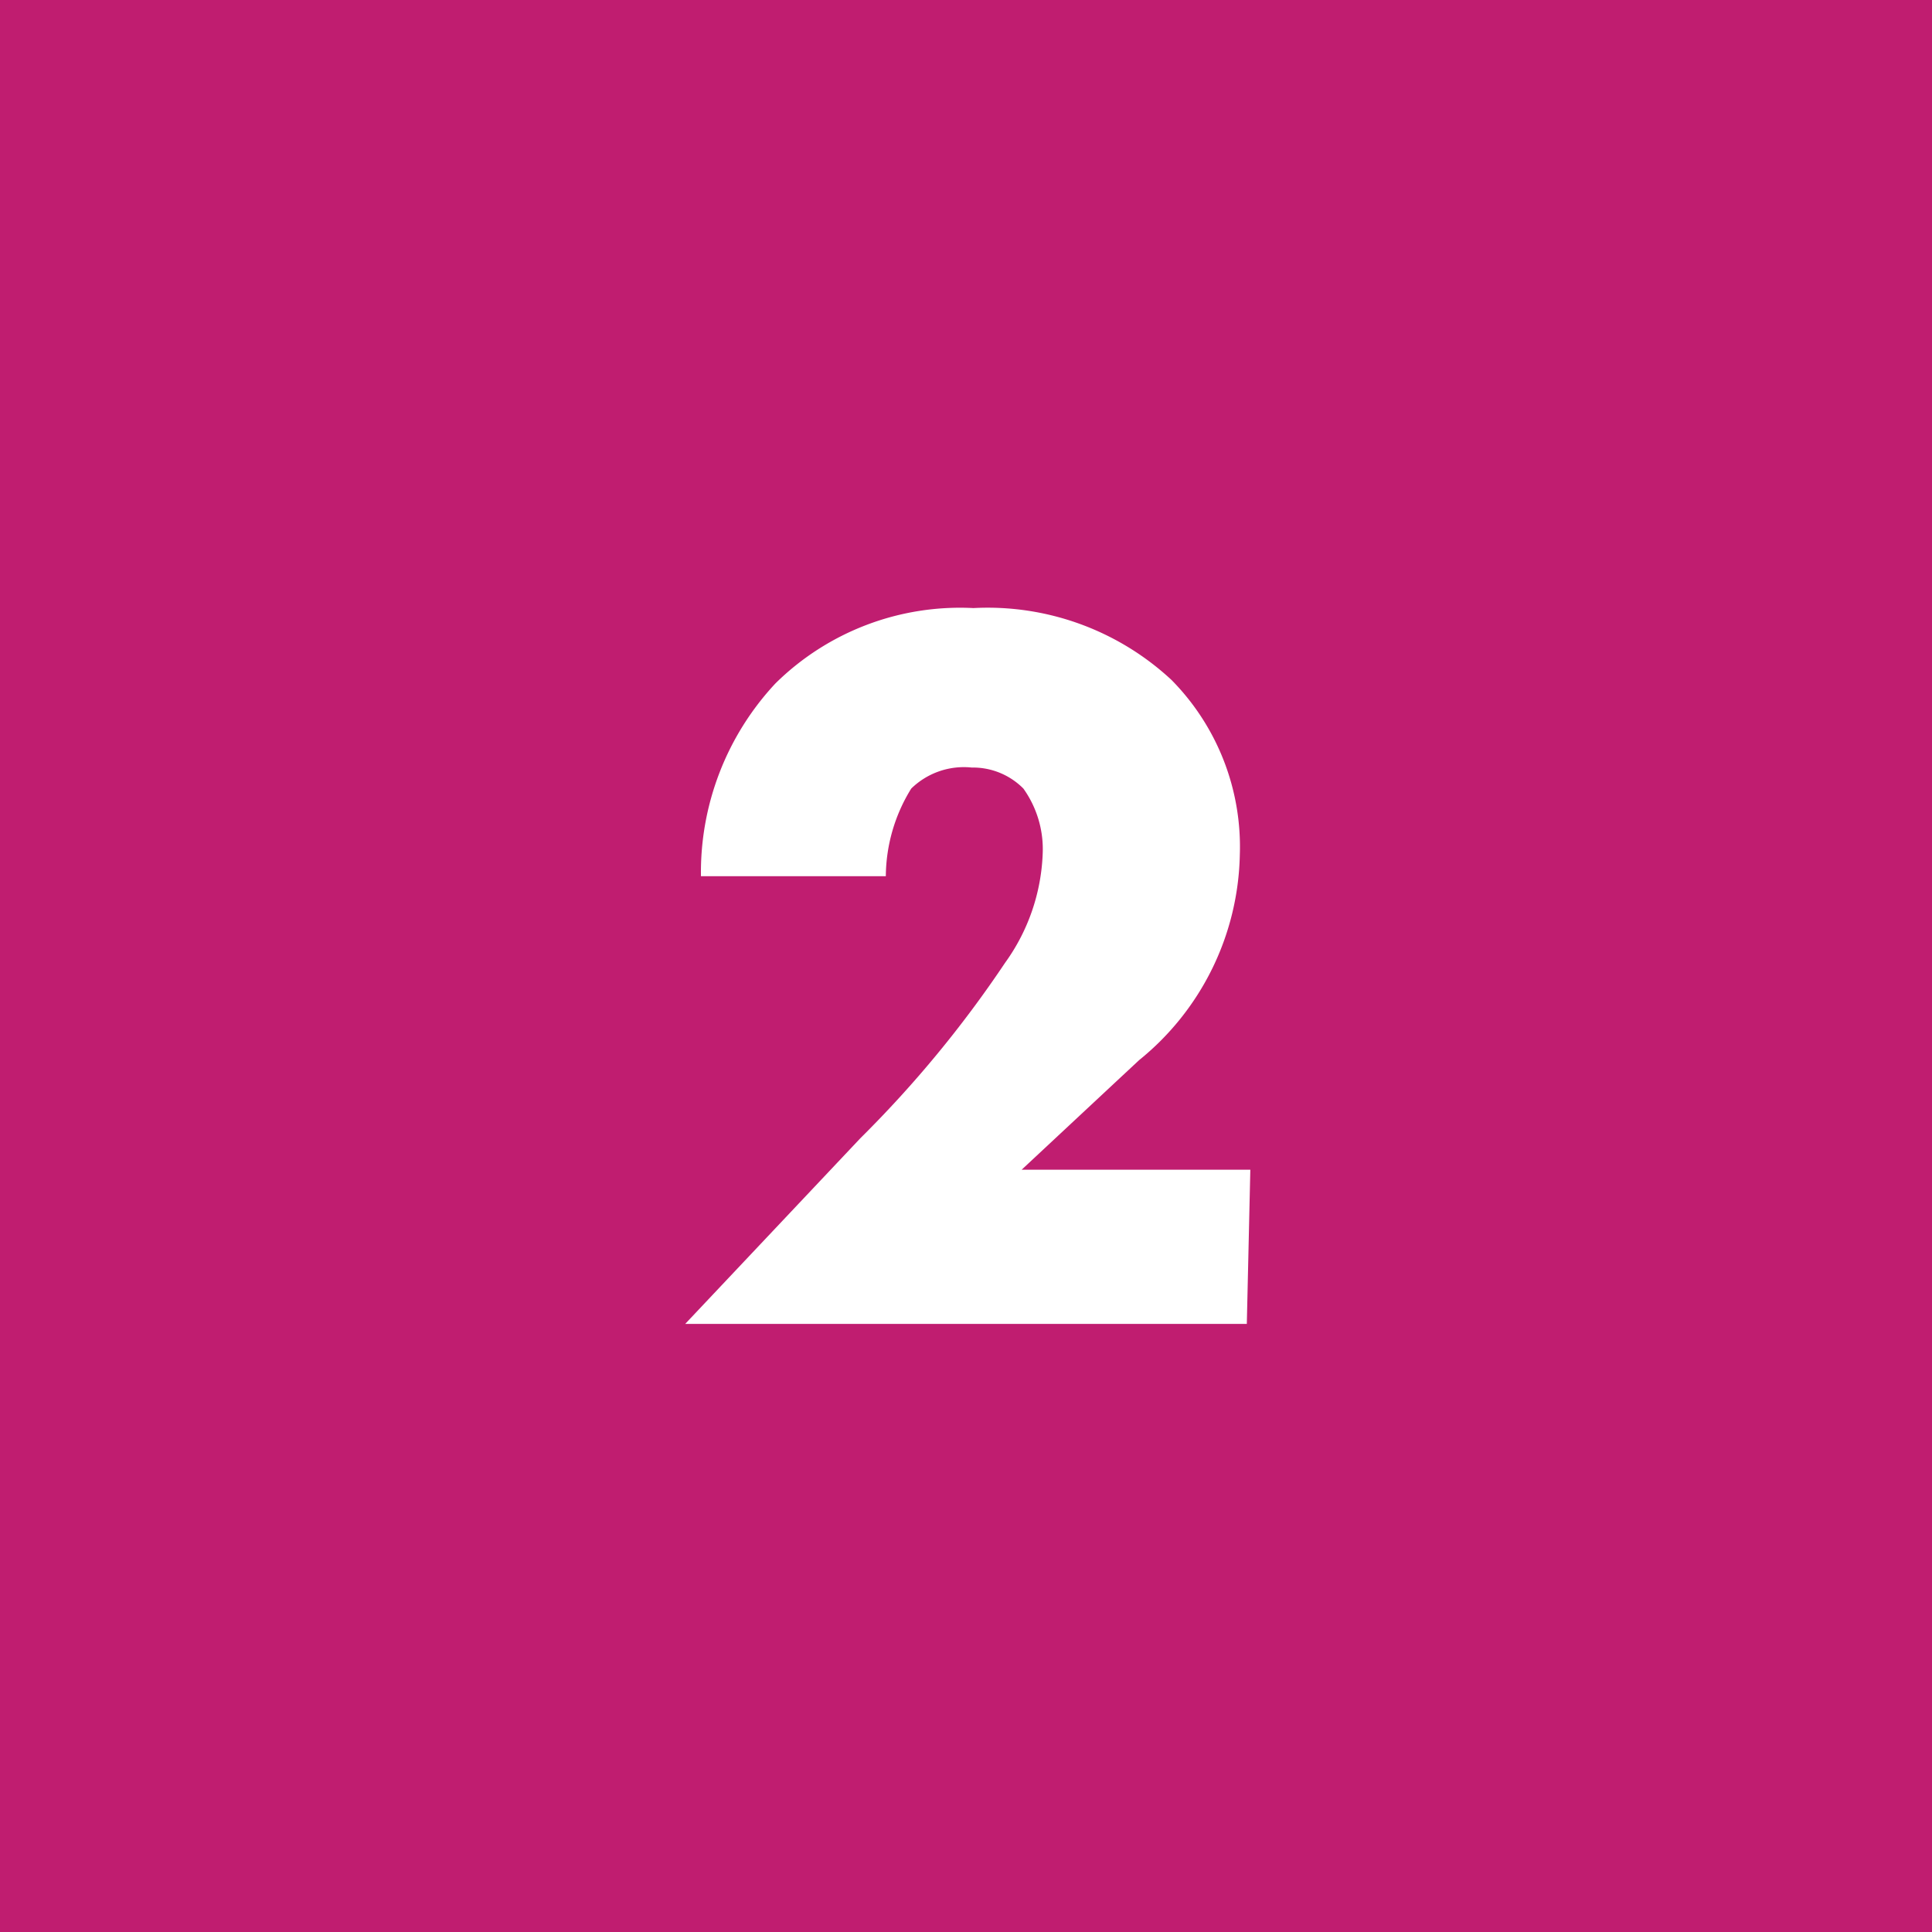 <svg xmlns="http://www.w3.org/2000/svg" viewBox="0 0 22.05 22.05"><defs><style>.cls-1{fill:#c01d70;}.cls-2{fill:#fff;}</style></defs><g id="Layer_2" data-name="Layer 2"><g id="Layer_1-2" data-name="Layer 1"><rect class="cls-1" width="22.05" height="22.05"/><path class="cls-2" d="M14.23,15.11H7.82l2-2.12a13,13,0,0,0,1.65-2,2.27,2.27,0,0,0,.43-1.24A1.19,1.19,0,0,0,11.68,9a.81.81,0,0,0-.59-.24A.86.86,0,0,0,10.4,9a1.92,1.92,0,0,0-.29,1H8A3.16,3.16,0,0,1,8.85,7.8a3,3,0,0,1,2.26-.86,3.08,3.08,0,0,1,2.26.82,2.71,2.71,0,0,1,.78,2A3.09,3.09,0,0,1,13,12.1l-1.34,1.25h2.61Z"/></g></g></svg>